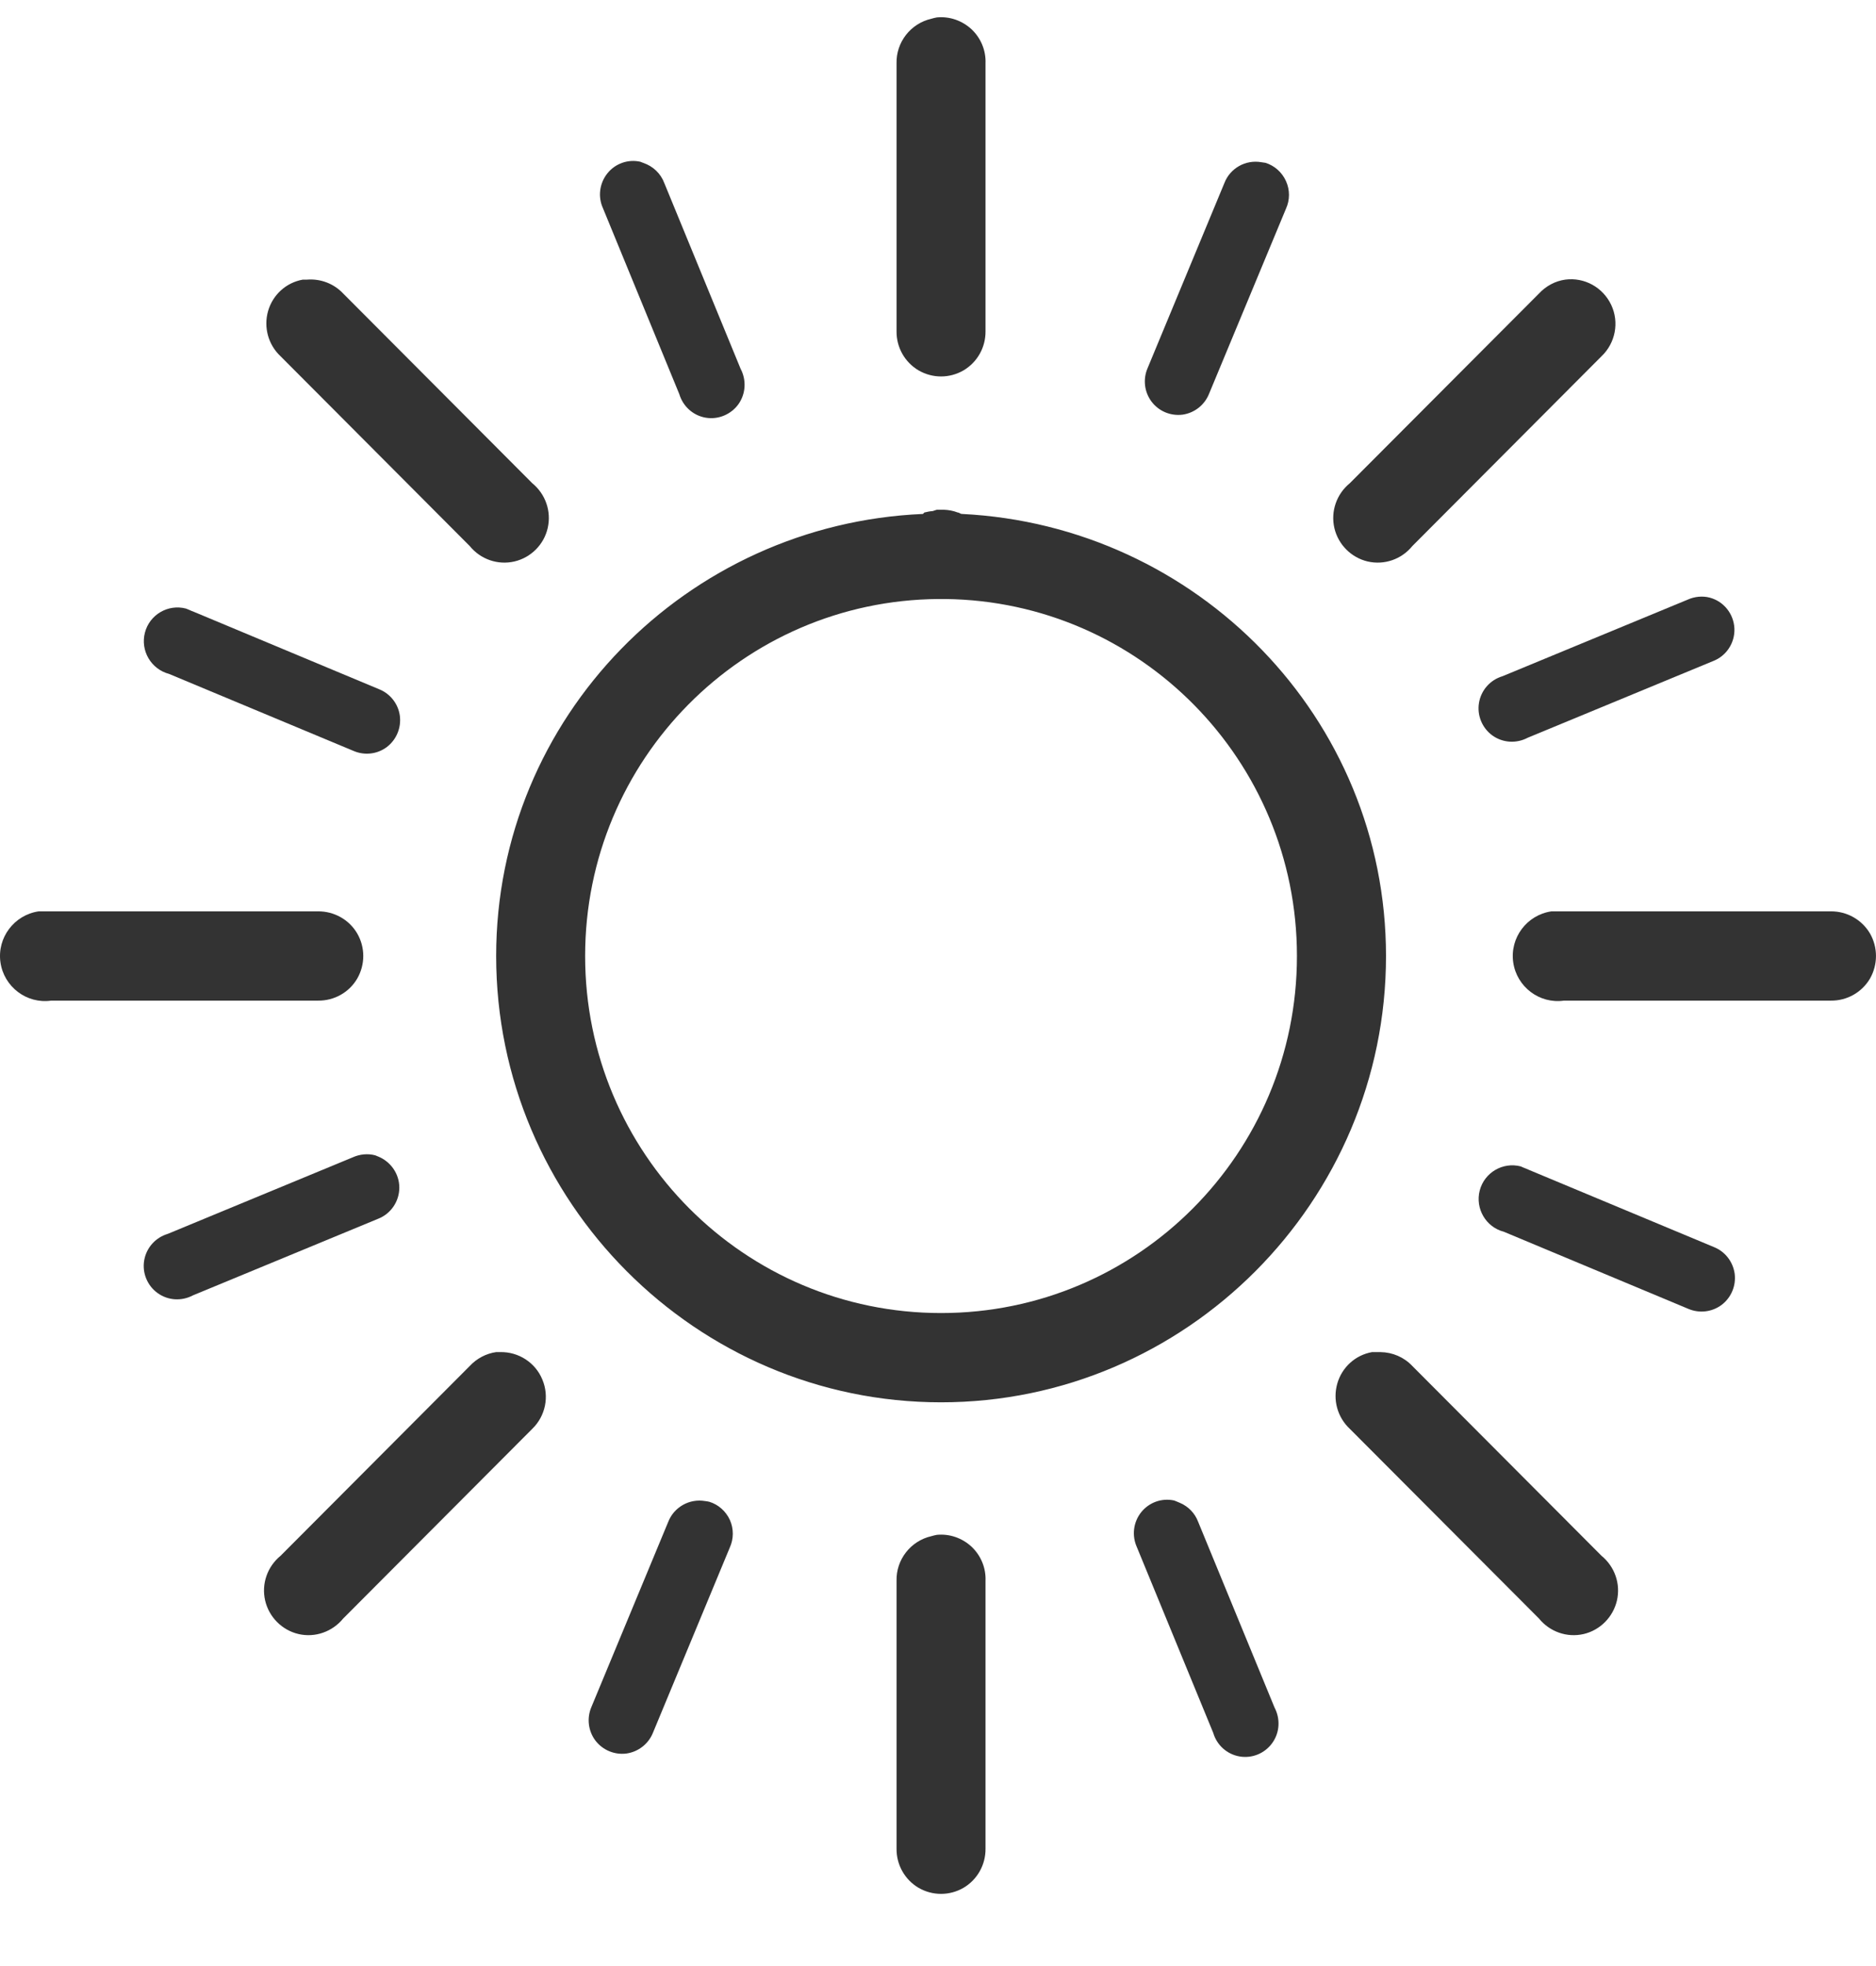 <svg width="21" height="22" viewBox="0 0 21 22" fill="none" xmlns="http://www.w3.org/2000/svg">
<path d="M10.487 0.195C10.466 0.199 10.445 0.204 10.425 0.21C10.194 0.263 10.03 0.472 10.036 0.71V3.706C10.034 3.886 10.127 4.053 10.283 4.145C10.439 4.235 10.629 4.235 10.785 4.145C10.941 4.053 11.034 3.886 11.032 3.706V0.71C11.038 0.565 10.98 0.427 10.877 0.329C10.771 0.23 10.629 0.181 10.487 0.195ZM3.39 3.129C3.203 3.162 3.054 3.298 3.001 3.48C2.949 3.663 3.003 3.858 3.141 3.987L5.258 6.11C5.378 6.258 5.571 6.326 5.758 6.283C5.943 6.24 6.089 6.094 6.131 5.909C6.174 5.721 6.106 5.528 5.958 5.407L3.842 3.285C3.738 3.174 3.589 3.117 3.437 3.129C3.421 3.129 3.406 3.129 3.39 3.129ZM17.522 3.129C17.41 3.144 17.305 3.201 17.227 3.285L15.11 5.407C14.962 5.528 14.894 5.721 14.937 5.909C14.98 6.094 15.126 6.24 15.31 6.283C15.497 6.326 15.69 6.258 15.81 6.11L17.927 3.987C18.083 3.839 18.128 3.607 18.036 3.412C17.943 3.215 17.736 3.101 17.522 3.129ZM10.487 5.704C10.472 5.708 10.456 5.714 10.441 5.719C10.41 5.721 10.379 5.727 10.347 5.735C10.341 5.741 10.338 5.745 10.332 5.751C7.69 5.864 5.554 8.021 5.554 10.698C5.554 13.447 7.793 15.692 10.534 15.692C13.275 15.692 15.515 13.447 15.515 10.698C15.515 8.031 13.396 5.881 10.768 5.751C10.75 5.751 10.738 5.735 10.721 5.735C10.67 5.715 10.618 5.706 10.565 5.704C10.556 5.704 10.544 5.704 10.534 5.704C10.518 5.704 10.503 5.704 10.487 5.704ZM10.503 6.703C10.513 6.703 10.524 6.703 10.534 6.703C10.55 6.703 10.565 6.703 10.581 6.703C12.76 6.728 14.518 8.507 14.518 10.698C14.518 12.906 12.736 14.693 10.534 14.693C8.334 14.693 6.55 12.906 6.55 10.698C6.55 8.501 8.316 6.72 10.503 6.703ZM0.433 10.198C0.159 10.238 -0.034 10.493 0.005 10.768C0.044 11.043 0.299 11.236 0.573 11.197H3.561C3.74 11.199 3.908 11.106 3.999 10.95C4.089 10.793 4.089 10.602 3.999 10.446C3.908 10.29 3.74 10.197 3.561 10.198H0.573C0.558 10.198 0.542 10.198 0.526 10.198C0.511 10.198 0.495 10.198 0.48 10.198C0.464 10.198 0.449 10.198 0.433 10.198ZM17.367 10.198C17.092 10.238 16.9 10.493 16.939 10.768C16.978 11.043 17.233 11.236 17.507 11.197H20.495C20.674 11.199 20.841 11.106 20.933 10.95C21.022 10.793 21.022 10.602 20.933 10.446C20.841 10.29 20.674 10.197 20.495 10.198H17.507C17.491 10.198 17.476 10.198 17.46 10.198C17.445 10.198 17.429 10.198 17.413 10.198C17.398 10.198 17.382 10.198 17.367 10.198ZM5.554 15.13C5.441 15.146 5.336 15.202 5.258 15.286L3.141 17.409C2.993 17.53 2.925 17.723 2.968 17.91C3.011 18.095 3.157 18.242 3.342 18.285C3.528 18.328 3.721 18.259 3.842 18.111L5.958 15.989C6.106 15.846 6.151 15.626 6.071 15.437C5.993 15.247 5.805 15.126 5.6 15.13C5.585 15.13 5.569 15.13 5.554 15.13ZM15.359 15.13C15.172 15.163 15.022 15.3 14.97 15.481C14.917 15.665 14.972 15.86 15.11 15.989L17.227 18.111C17.347 18.259 17.54 18.328 17.727 18.285C17.912 18.242 18.057 18.095 18.1 17.91C18.143 17.723 18.075 17.53 17.927 17.409L15.81 15.286C15.717 15.187 15.589 15.132 15.452 15.13C15.437 15.13 15.421 15.13 15.406 15.13C15.39 15.13 15.374 15.13 15.359 15.13ZM10.487 17.175C10.466 17.179 10.445 17.184 10.425 17.19C10.194 17.243 10.03 17.452 10.036 17.69V20.686C10.034 20.866 10.127 21.033 10.283 21.125C10.439 21.215 10.629 21.215 10.785 21.125C10.941 21.033 11.034 20.866 11.032 20.686V17.69C11.038 17.545 10.98 17.407 10.877 17.309C10.771 17.21 10.629 17.161 10.487 17.175Z" fill="#333333"/>
<path d="M7.94 16.805C7.924 16.801 7.908 16.799 7.893 16.797C7.717 16.767 7.545 16.864 7.48 17.03L6.62 19.102C6.567 19.226 6.584 19.369 6.665 19.477C6.747 19.584 6.879 19.639 7.012 19.622C7.146 19.603 7.259 19.514 7.309 19.39L8.169 17.318C8.214 17.22 8.214 17.107 8.171 17.01C8.126 16.911 8.042 16.836 7.94 16.805Z" fill="#333333"/>
<path d="M13.145 16.791C13.006 16.76 12.864 16.811 12.775 16.921C12.686 17.033 12.668 17.183 12.726 17.312L13.581 19.391C13.621 19.528 13.735 19.631 13.877 19.655C14.017 19.679 14.159 19.62 14.242 19.504C14.326 19.387 14.334 19.234 14.267 19.107L13.412 17.029C13.376 16.933 13.303 16.858 13.21 16.818C13.199 16.813 13.188 16.809 13.177 16.804C13.167 16.8 13.156 16.795 13.145 16.791Z" fill="#333333"/>
<path d="M17.023 13.052C16.822 13 16.616 13.121 16.564 13.322C16.512 13.524 16.633 13.731 16.833 13.783L18.899 14.646C19.023 14.699 19.165 14.682 19.273 14.601C19.38 14.519 19.435 14.387 19.418 14.253C19.399 14.118 19.311 14.005 19.186 13.955L17.12 13.093C17.109 13.088 17.099 13.084 17.088 13.079C17.077 13.075 17.066 13.07 17.055 13.066C17.045 13.061 17.034 13.057 17.023 13.052Z" fill="#333333"/>
<path d="M19.141 6.688C19.059 6.666 18.97 6.675 18.892 6.71L16.819 7.567C16.682 7.608 16.58 7.722 16.556 7.864C16.532 8.004 16.591 8.147 16.706 8.23C16.823 8.314 16.976 8.322 17.102 8.255L19.175 7.398C19.325 7.341 19.422 7.193 19.415 7.032C19.407 6.869 19.297 6.731 19.141 6.688Z" fill="#333333"/>
<path d="M14.166 1.822C14.15 1.819 14.133 1.817 14.118 1.815C13.943 1.785 13.77 1.882 13.706 2.048L12.846 4.12C12.793 4.243 12.809 4.386 12.891 4.495C12.972 4.602 13.104 4.657 13.238 4.64C13.371 4.621 13.484 4.532 13.534 4.407L14.395 2.336C14.44 2.238 14.44 2.125 14.396 2.028C14.352 1.929 14.268 1.854 14.166 1.822Z" fill="#333333"/>
<path d="M7.168 1.81C7.03 1.779 6.887 1.83 6.799 1.94C6.71 2.052 6.691 2.202 6.75 2.331L7.604 4.41C7.645 4.547 7.758 4.65 7.9 4.674C8.04 4.698 8.183 4.638 8.266 4.523C8.349 4.406 8.357 4.252 8.29 4.126L7.436 2.048C7.396 1.941 7.309 1.859 7.201 1.823C7.19 1.818 7.179 1.814 7.168 1.81Z" fill="#333333"/>
<path d="M2.082 6.81C1.881 6.757 1.674 6.878 1.622 7.08C1.57 7.281 1.691 7.488 1.892 7.541L3.958 8.403C4.081 8.456 4.224 8.44 4.332 8.358C4.438 8.276 4.493 8.144 4.476 8.01C4.458 7.876 4.369 7.763 4.245 7.713L2.179 6.85C2.168 6.846 2.157 6.841 2.146 6.837C2.136 6.832 2.125 6.828 2.114 6.823C2.103 6.819 2.092 6.814 2.082 6.81Z" fill="#333333"/>
<path d="M4.2 12.928C4.117 12.906 4.028 12.915 3.95 12.95L1.878 13.807C1.741 13.848 1.638 13.962 1.614 14.104C1.59 14.244 1.649 14.387 1.765 14.47C1.882 14.554 2.034 14.562 2.16 14.495L4.233 13.638C4.376 13.582 4.47 13.443 4.47 13.289C4.47 13.136 4.374 12.998 4.232 12.941C4.221 12.937 4.21 12.932 4.2 12.928Z" fill="#333333"/>
</svg>
